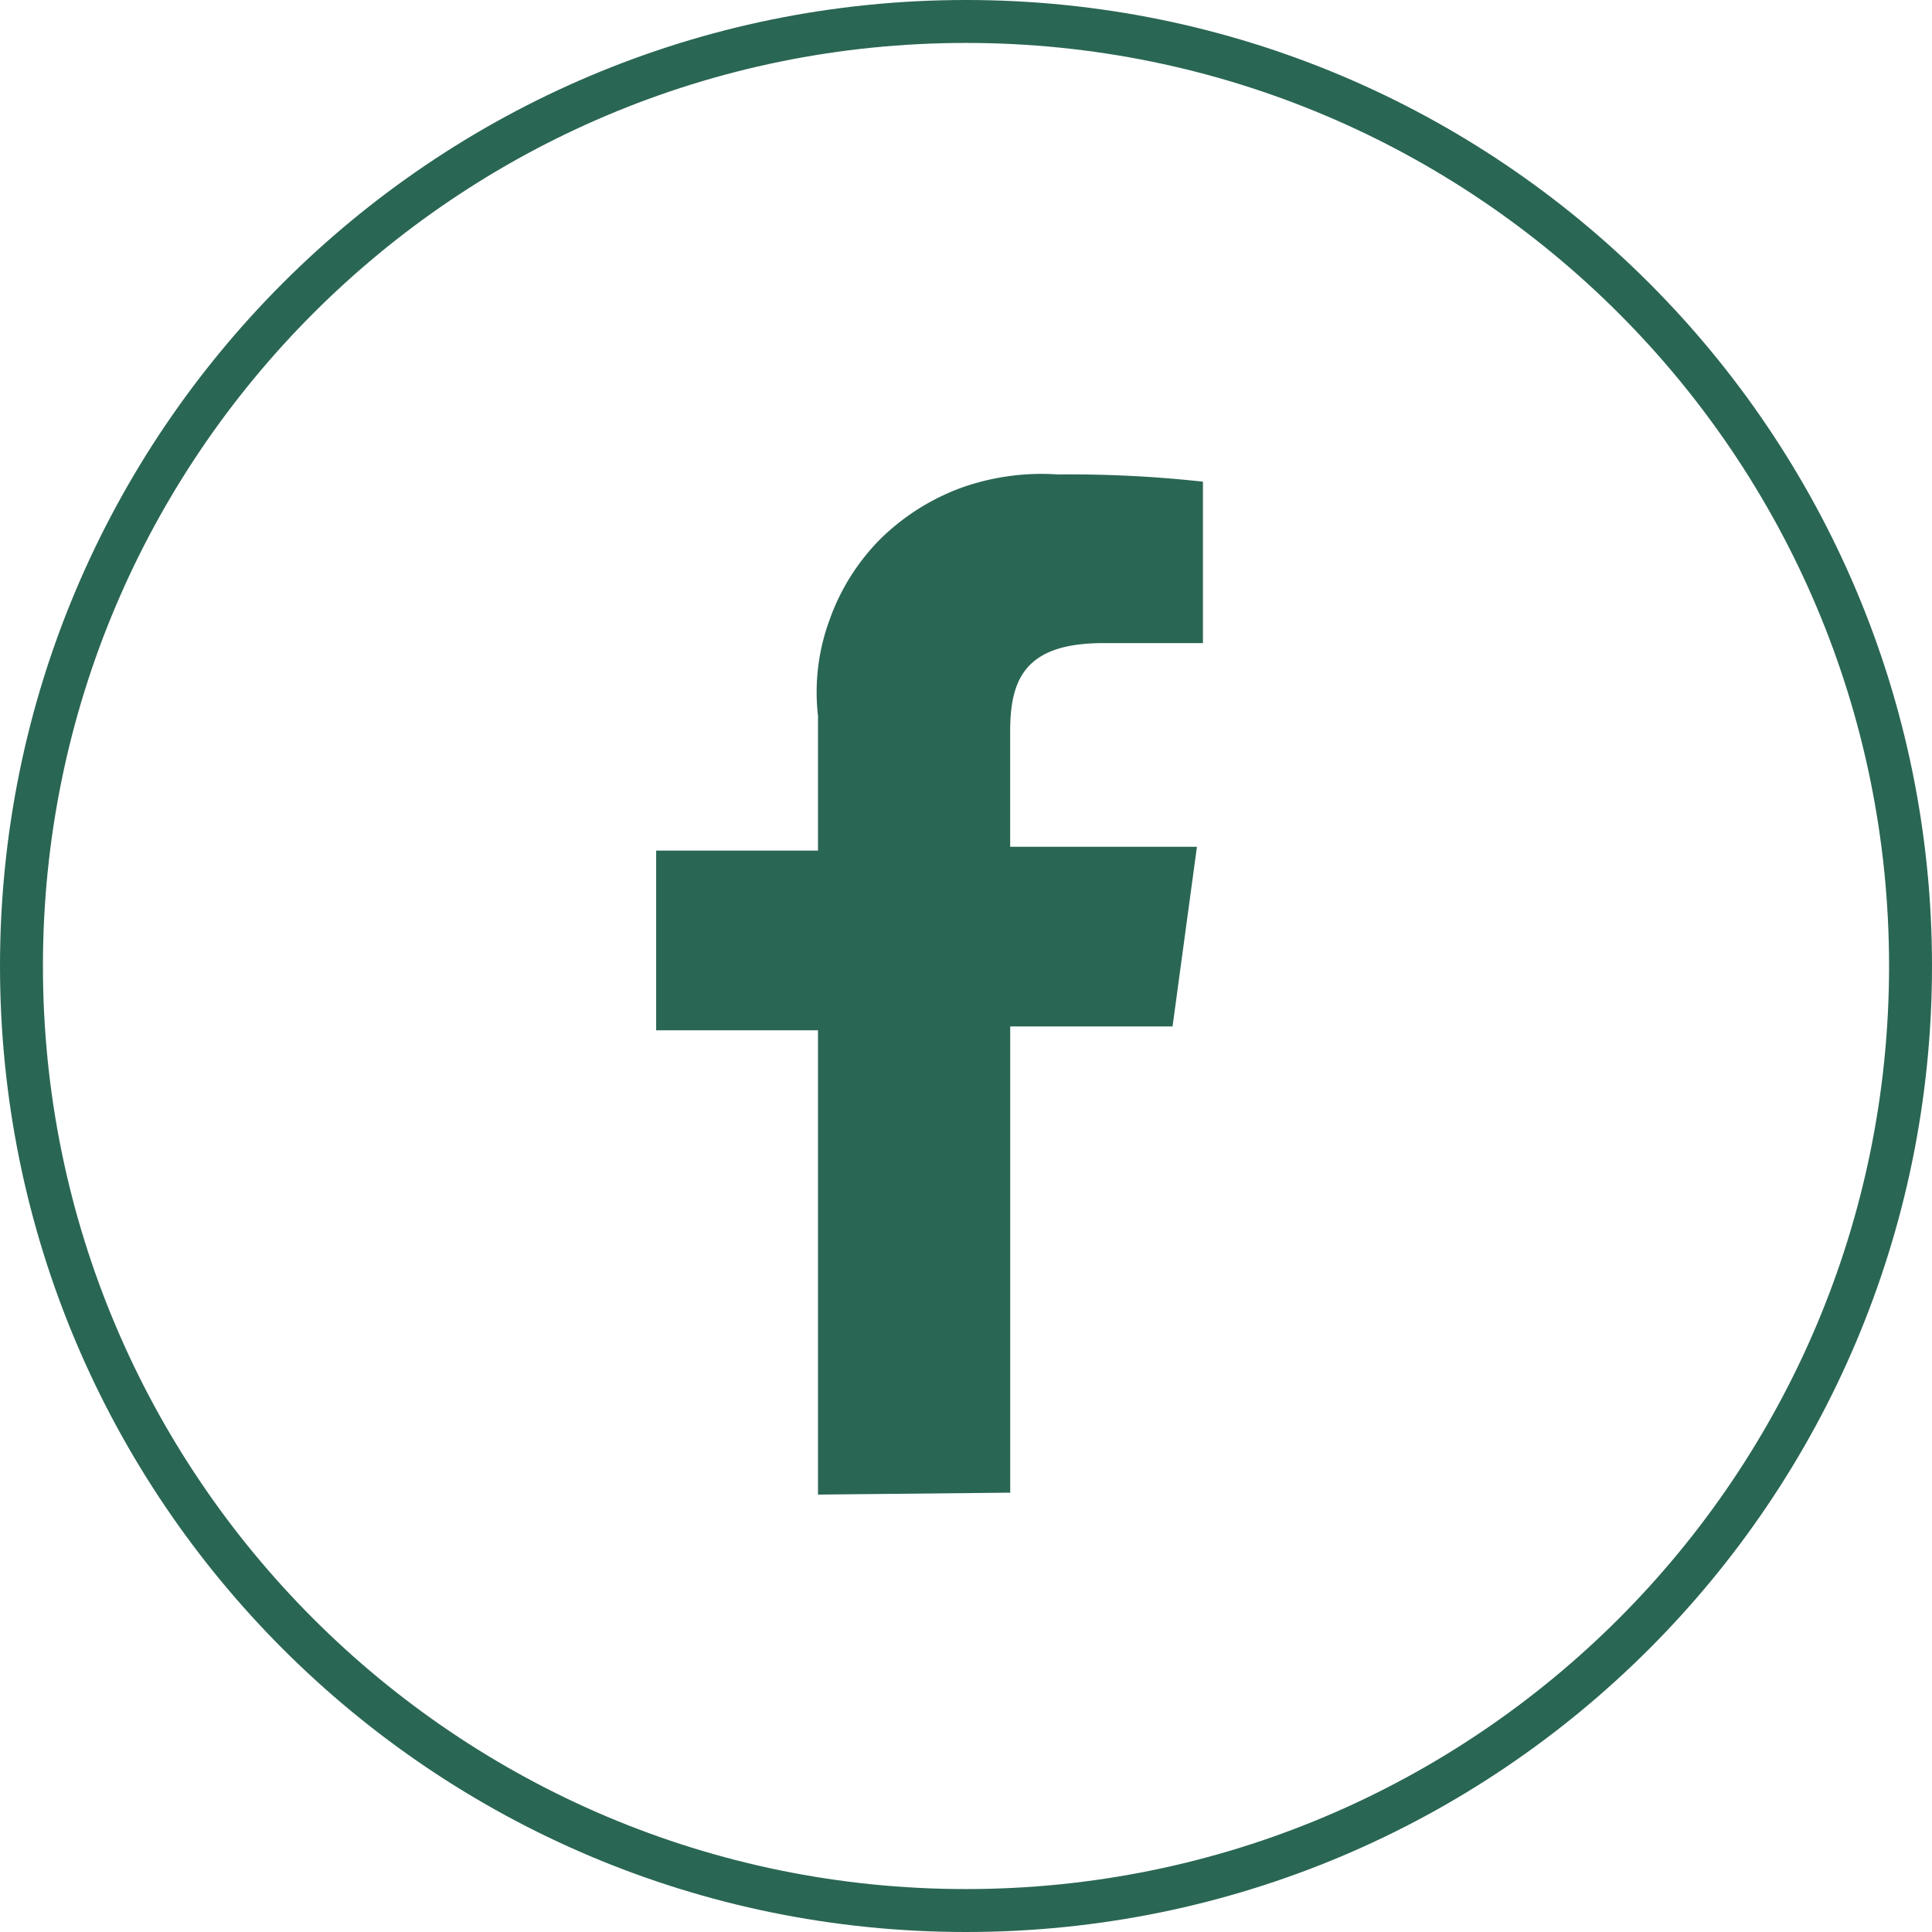<svg xmlns="http://www.w3.org/2000/svg" fill="none" viewBox="0 0 45 45">
  <path fill="#2A6654" fill-rule="evenodd" d="M22.5 44C34.374 44 44 34.374 44 22.5S34.374 1 22.5 1 1 10.626 1 22.5 10.626 44 22.5 44Zm0 1C34.926 45 45 34.926 45 22.5S34.926 0 22.5 0 0 10.074 0 22.5 10.074 45 22.5 45Z" clip-rule="evenodd"/>
  <path fill="#2A6654" d="M19.053 34.81V23.997h-3.77v-4.185h3.77v-3.136a4.855 4.855 0 0 1 .267-2.232c.243-.694.639-1.33 1.16-1.864a5.285 5.285 0 0 1 1.902-1.216 5.565 5.565 0 0 1 2.261-.313 28.373 28.373 0 0 1 3.376.168v3.76h-2.32c-1.821 0-2.17.838-2.17 2.054v2.69h4.35l-.568 4.185H23.53v10.859l-4.477.045Z"/>
</svg>